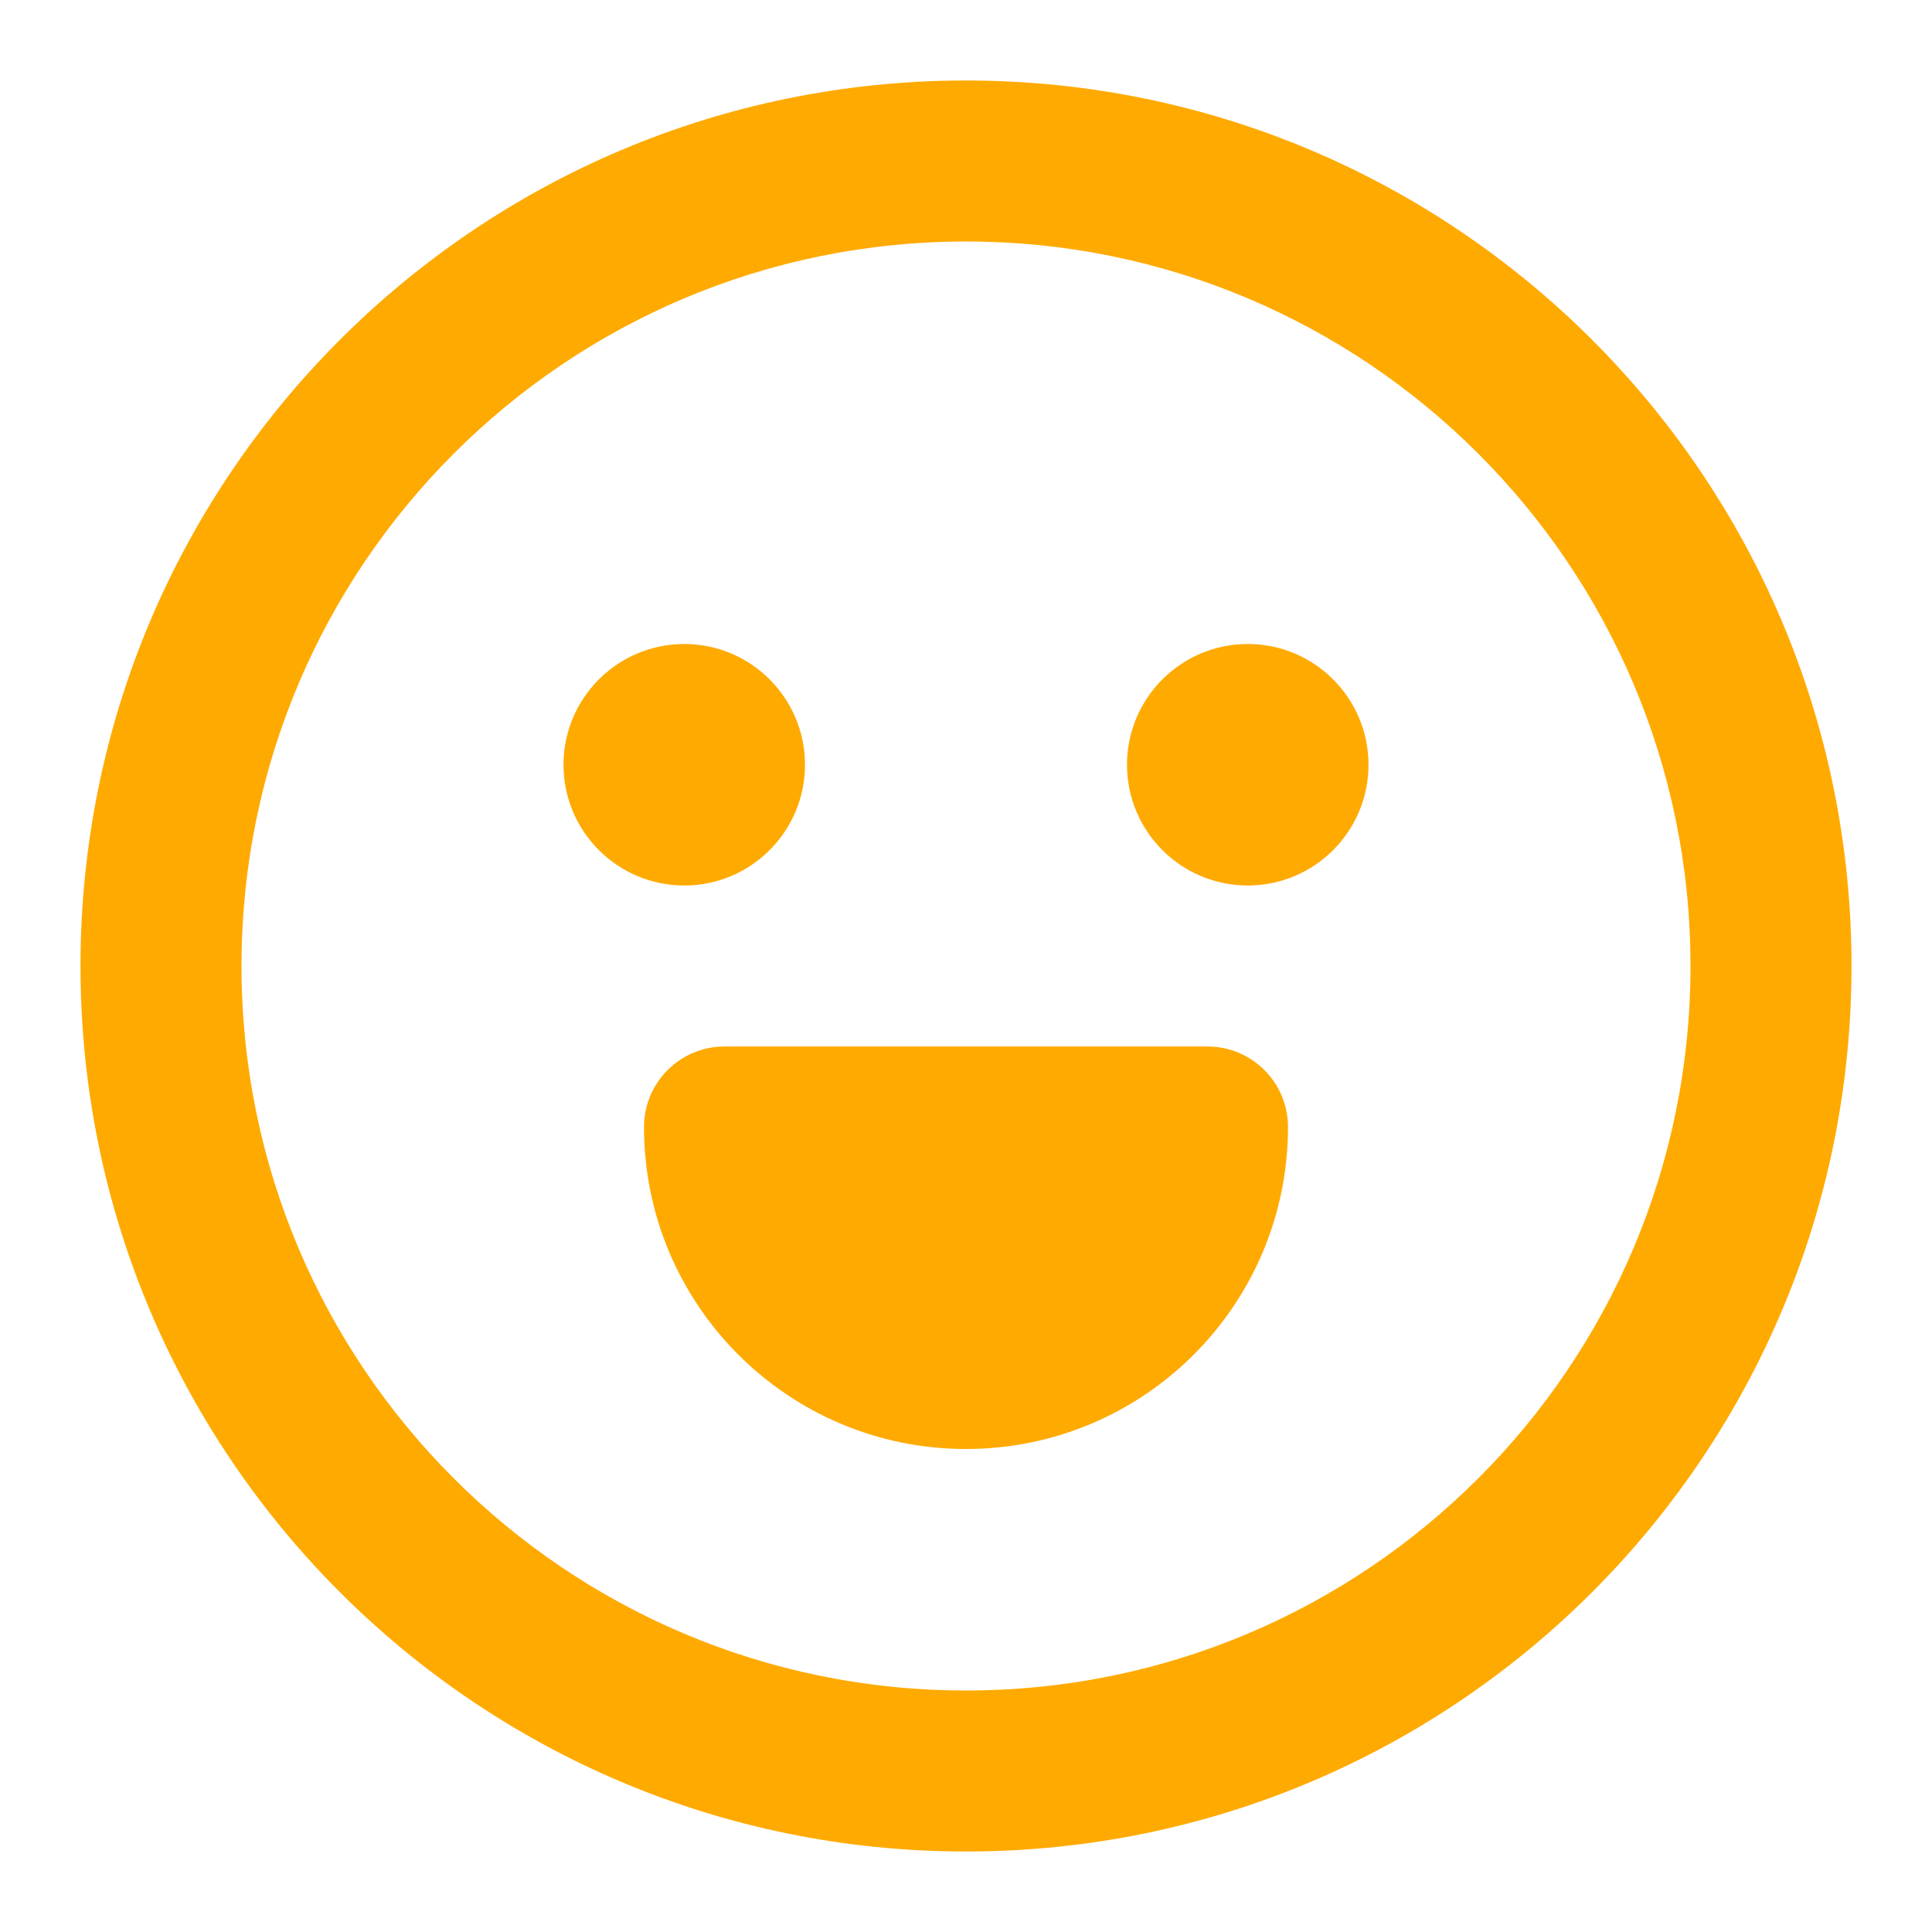 <?xml version="1.0" encoding="UTF-8"?> <svg xmlns="http://www.w3.org/2000/svg" height="24" viewBox="0 0 24 24" width="24"><path d="m12 1c6.075 0 11 4.925 11 11 0 6.075-4.925 11-11 11-6.075 0-11-4.925-11-11 0-6.075 4.925-11 11-11zm0 2c-4.971 0-9 4.029-9 9 0 4.971 4.029 9 9 9 4.971 0 9-4.029 9-9 0-4.971-4.029-9-9-9zm-3.5 5c.828 0 1.5.672 1.5 1.5 0 .828-.672 1.5-1.5 1.5s-1.5-.672-1.5-1.5c0-.828.672-1.5 1.5-1.5zm7 0c.828 0 1.5.672 1.5 1.5 0 .828-.672 1.5-1.5 1.5s-1.5-.672-1.5-1.5c0-.828.672-1.5 1.5-1.5zm.5 6c0 2.209-1.791 4-4 4s-4-1.791-4-4c0-.552.448-1.0 1-1h6c.552 0.0 1.0.448 1 1z" fill="#fa0" fill-rule="evenodd"></path></svg> 
